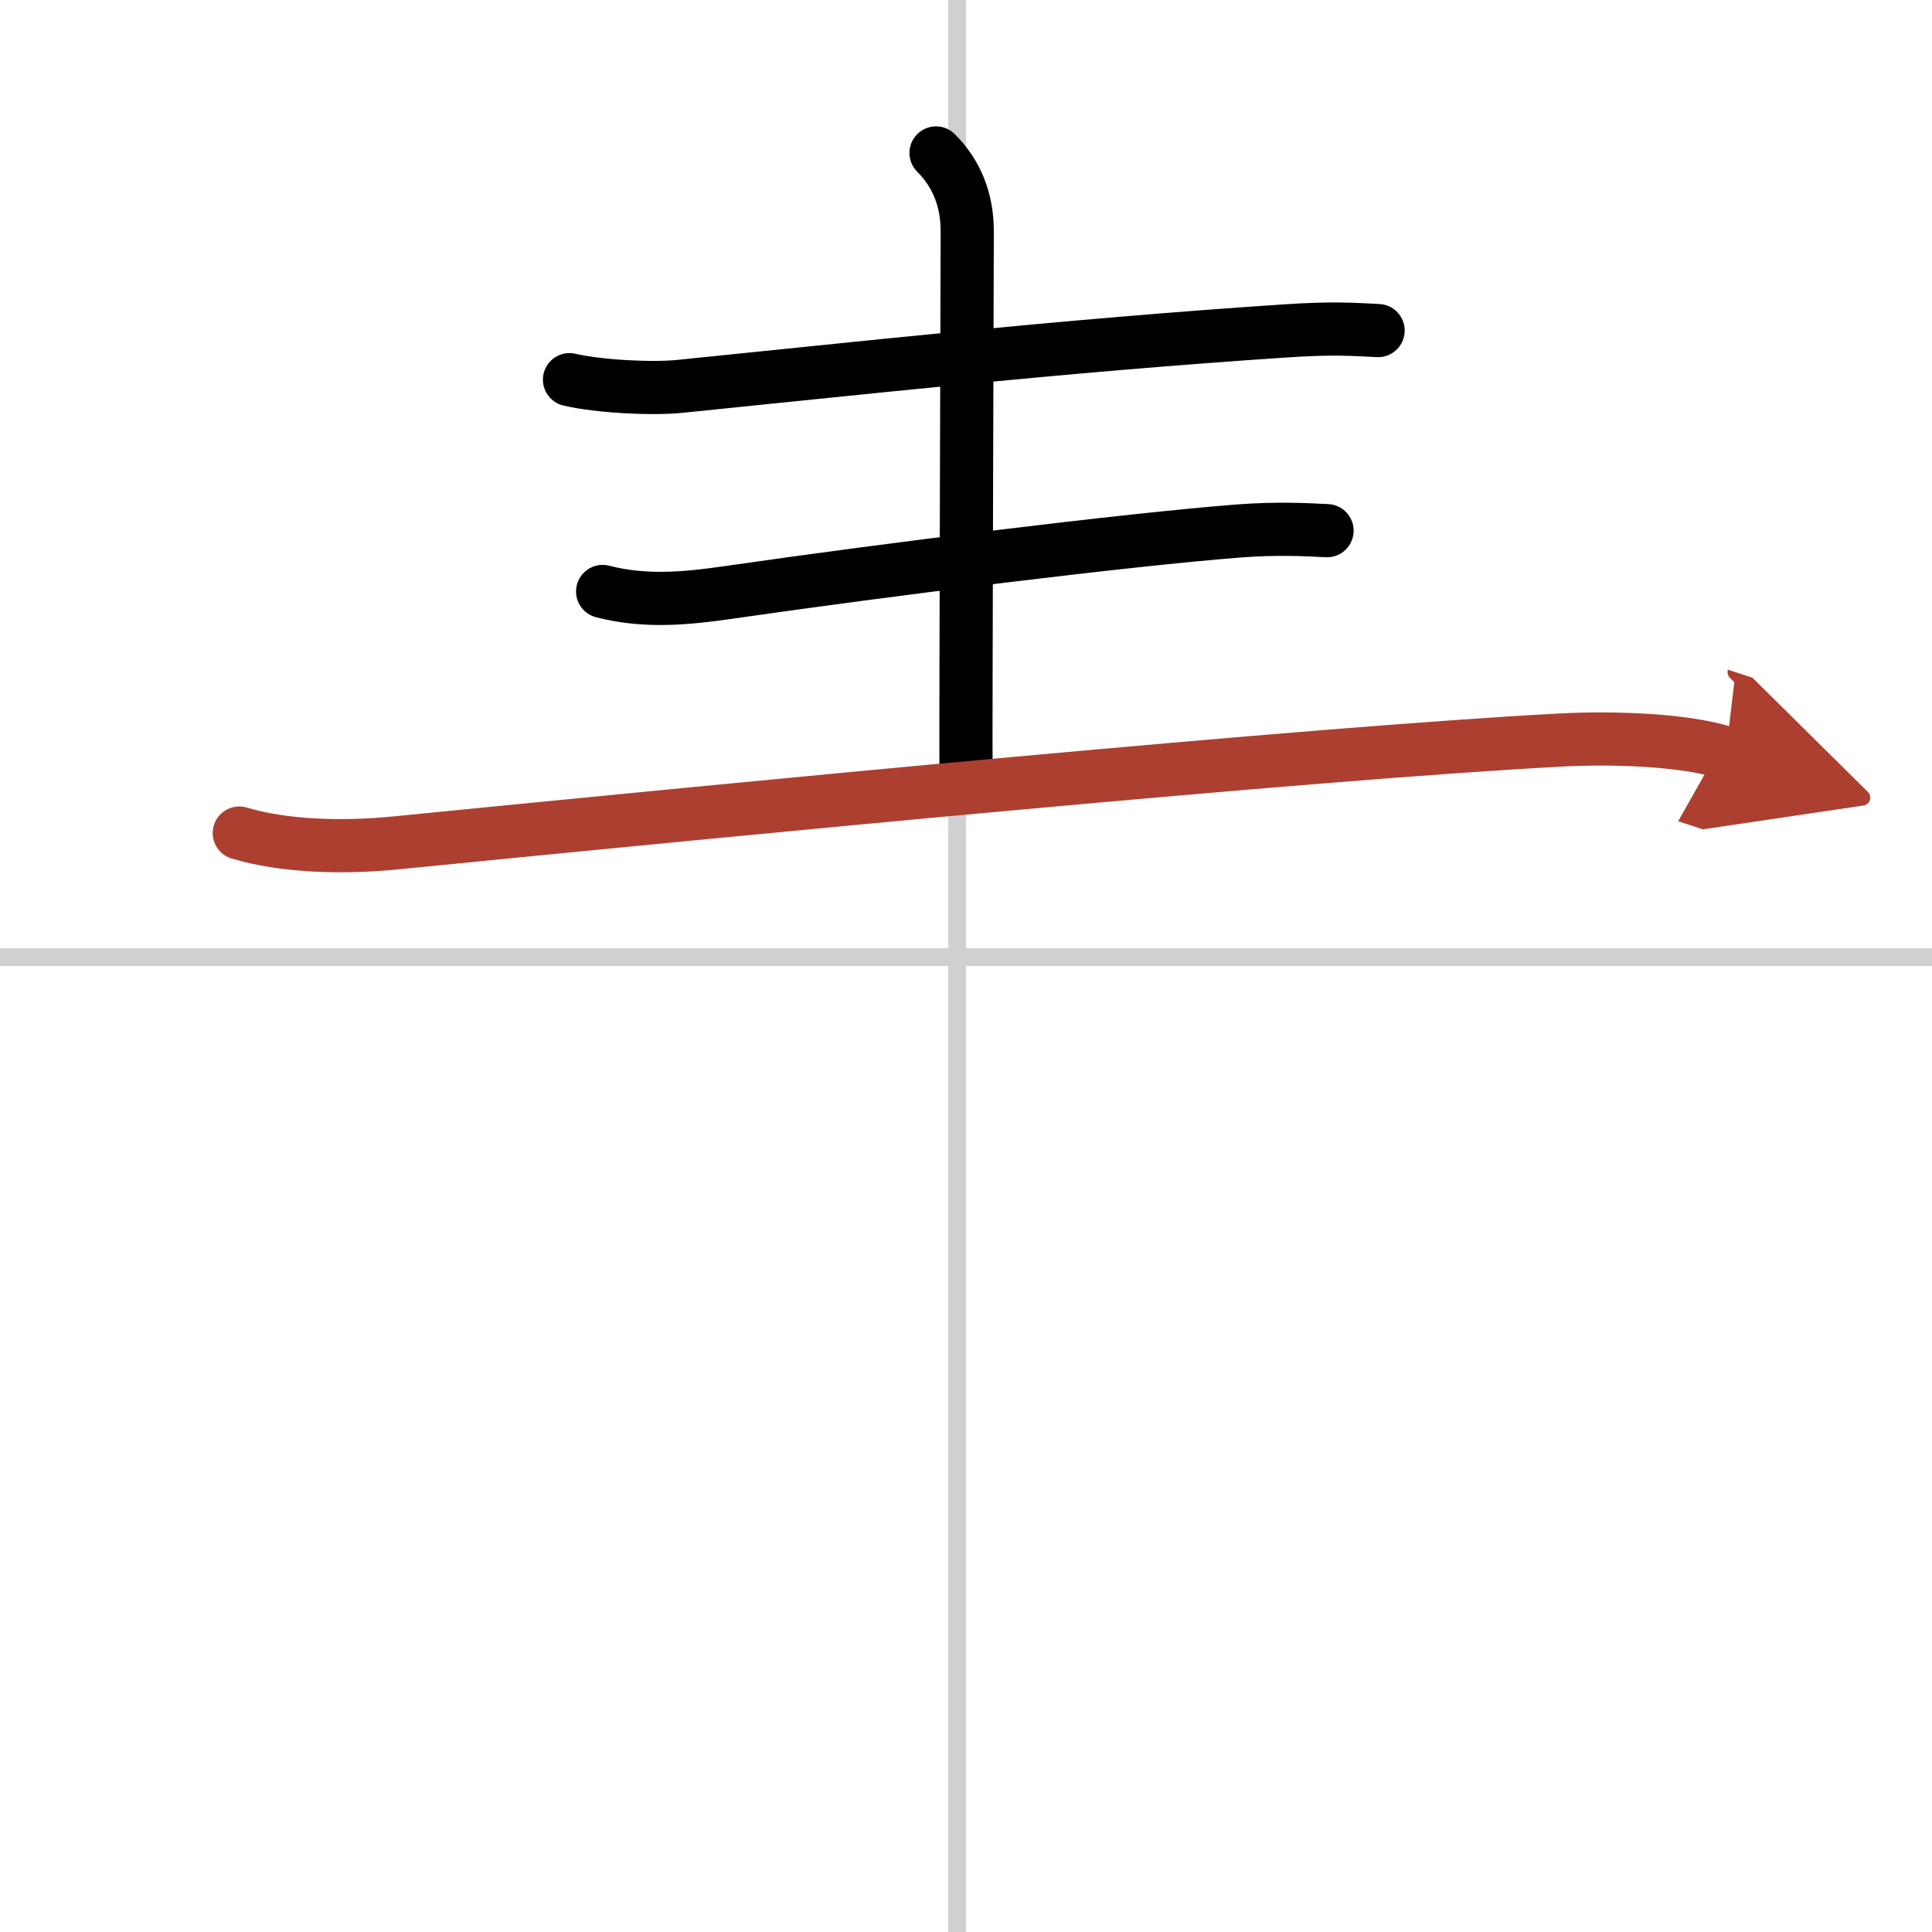 <svg width="400" height="400" viewBox="0 0 109 109" xmlns="http://www.w3.org/2000/svg"><defs><marker id="a" markerWidth="4" orient="auto" refX="1" refY="5" viewBox="0 0 10 10"><polyline points="0 0 10 5 0 10 1 5" fill="#ad3f31" stroke="#ad3f31"/></marker></defs><g fill="none" stroke="#000" stroke-linecap="round" stroke-linejoin="round" stroke-width="3"><rect width="100%" height="100%" fill="#fff" stroke="#fff"/><line x1="54" x2="54" y2="109" stroke="#d0d0d0" stroke-width="1"/><line x2="109" y1="54" y2="54" stroke="#d0d0d0" stroke-width="1"/><path d="m32.13 21.42c1.62 0.38 4.59 0.54 6.21 0.38 9.16-0.92 21.57-2.3 34.18-3.13 2.69-0.18 3.81-0.09 5.23-0.02"/><path d="m52.81 8.63c1.15 1.15 1.76 2.62 1.76 4.42 0 0.43-0.09 28.62-0.07 30.19"/><path d="m34 33.37c2.39 0.62 4.73 0.4 7.13 0.05 9.07-1.31 22.36-2.96 28.71-3.46 2.21-0.17 3.85-0.08 5.03-0.02"/><path d="m13.5 47c2.5 0.75 5.8 0.86 8.88 0.55 19.41-1.93 51.54-5.05 65.69-5.8 3.1-0.16 7.07 0 9.3 0.73" marker-end="url(#a)" stroke="#ad3f31"/></g></svg>
